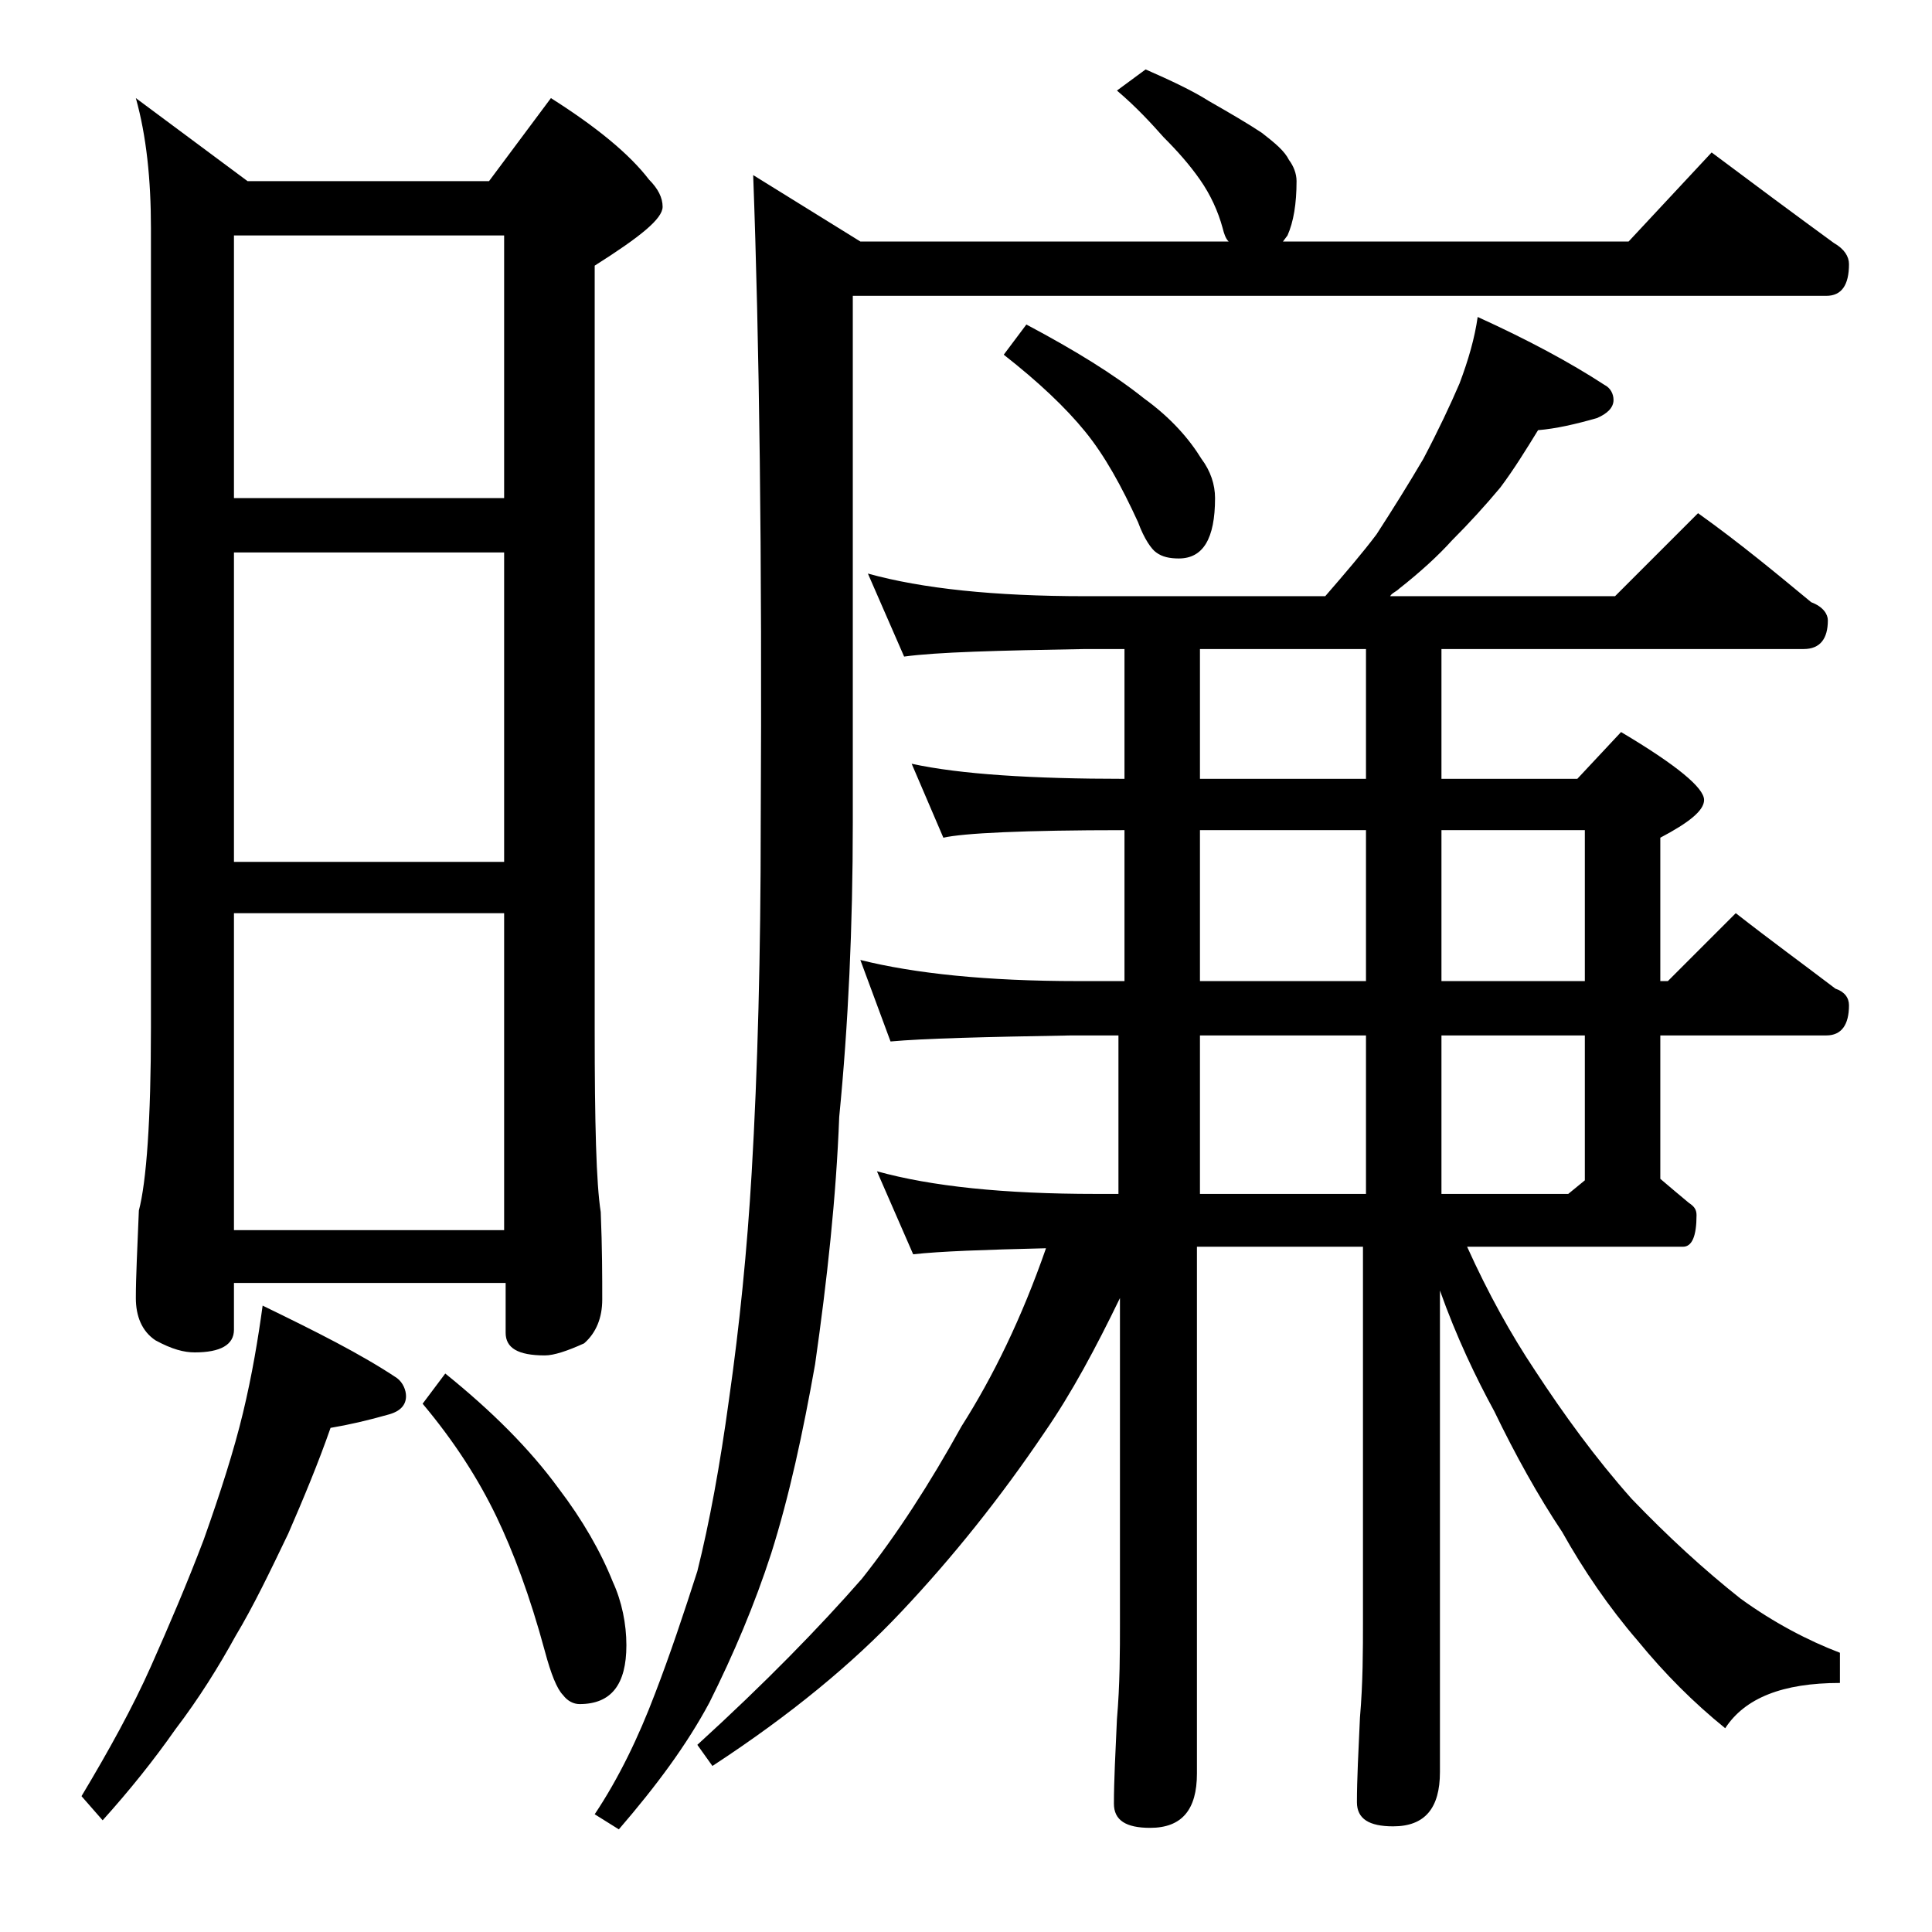 <?xml version="1.0" encoding="utf-8"?>
<!-- Generator: Adobe Illustrator 18.0.0, SVG Export Plug-In . SVG Version: 6.00 Build 0)  -->
<!DOCTYPE svg PUBLIC "-//W3C//DTD SVG 1.1//EN" "http://www.w3.org/Graphics/SVG/1.1/DTD/svg11.dtd">
<svg version="1.1" id="Layer_1" xmlns="http://www.w3.org/2000/svg" xmlns:xlink="http://www.w3.org/1999/xlink" x="0px" y="0px"
	 viewBox="0 0 128 128" enable-background="new 0 0 128 128" xml:space="preserve">
<path d="M17.4,86.5c3.5,1.7,6.5,3.2,8.9,4.8c0.4,0.3,0.6,0.8,0.6,1.2c0,0.6-0.4,1-1.1,1.2c-1.4,0.4-2.7,0.7-3.9,0.9
	c-0.8,2.3-1.8,4.7-2.8,7c-1.2,2.5-2.3,4.8-3.5,6.8c-1.1,2-2.4,4.1-4,6.2c-1.4,2-3,4-4.8,6L5.4,119c1.8-3,3.4-5.9,4.6-8.6
	s2.4-5.5,3.5-8.4c1.1-3.1,2-5.9,2.6-8.4C16.7,91.1,17.1,88.7,17.4,86.5z M9,6.5l7.4,5.5h16l4.1-5.5c3,1.9,5.2,3.7,6.5,5.4
	c0.6,0.6,0.9,1.2,0.9,1.8c0,0.8-1.5,2-4.5,3.9v50.6c0,6.2,0.1,10.2,0.4,12.1c0.1,2.4,0.1,4.3,0.1,5.8c0,1.2-0.4,2.2-1.2,2.9
	c-1.1,0.5-2,0.8-2.6,0.8c-1.8,0-2.6-0.5-2.6-1.5V85H15.5v3.1c0,1-0.9,1.5-2.6,1.5c-0.7,0-1.5-0.2-2.6-0.8C9.4,88.2,9,87.2,9,86
	c0-1.4,0.1-3.3,0.2-5.8c0.5-1.9,0.8-6,0.8-12.1v-53C10,11.9,9.7,9,9,6.5z M15.5,33h17.9V15.6H15.5V33z M15.5,57.1h17.9V36.6H15.5
	V57.1z M15.5,81.5h17.9v-21H15.5V81.5z M29.5,91c3.1,2.5,5.6,5,7.5,7.6c1.6,2.1,2.8,4.2,3.6,6.2c0.6,1.3,0.9,2.8,0.9,4.2
	c0,2.6-1,3.9-3.1,3.9c-0.4,0-0.8-0.2-1.1-0.6c-0.4-0.4-0.8-1.4-1.2-2.9c-1-3.7-2.1-6.6-3.2-8.9c-1.2-2.5-2.8-5-4.9-7.5L29.5,91z
	 M75.9,4.6C77.5,5.3,79,6,80.1,6.7c1.4,0.8,2.6,1.5,3.5,2.1c0.9,0.7,1.5,1.2,1.8,1.8c0.3,0.4,0.5,0.9,0.5,1.4c0,1.5-0.2,2.7-0.6,3.6
	L85,16h22.9l5.5-5.9c2.8,2.1,5.5,4.1,8.1,6c0.7,0.4,1,0.9,1,1.4c0,1.4-0.5,2.1-1.5,2.1H56.5v34.9c0,6.9-0.3,13.4-0.9,19.5
	c-0.2,5.3-0.8,10.8-1.6,16.4c-0.8,4.5-1.7,8.7-2.9,12.5c-1.1,3.4-2.5,6.7-4.1,9.9c-1.5,2.8-3.5,5.5-6,8.4l-1.6-1
	c1.6-2.4,2.9-5.1,4-8c1-2.6,1.9-5.3,2.8-8.1c0.8-3.2,1.5-7,2.1-11.4c0.7-4.9,1.2-9.9,1.5-15c0.4-6.8,0.6-14.5,0.6-23.1
	c0.1-17.9-0.1-32.2-0.5-43L57,16h24.4c-0.2-0.2-0.3-0.5-0.4-0.9c-0.3-1.1-0.8-2.2-1.5-3.2c-0.7-1-1.5-1.9-2.4-2.8
	c-0.8-0.9-1.8-2-3.1-3.1L75.9,4.6z M57.5,38c3.6,1,8.4,1.5,14.4,1.5h15.9c1.3-1.5,2.5-2.9,3.4-4.1c1.1-1.7,2.1-3.3,3.1-5
	c1-1.9,1.8-3.6,2.4-5c0.6-1.6,1-3,1.2-4.4c3.3,1.5,6.1,3,8.4,4.5c0.4,0.2,0.6,0.6,0.6,1c0,0.5-0.4,0.9-1.1,1.2
	c-1.4,0.4-2.7,0.7-3.9,0.8c-0.8,1.3-1.6,2.6-2.5,3.8c-1,1.2-2.1,2.4-3.2,3.5c-0.9,1-2.1,2.1-3.5,3.2c-0.2,0.2-0.5,0.3-0.6,0.5h14.9
	l5.5-5.5c2.8,2,5.2,4,7.5,5.9c0.8,0.3,1.1,0.8,1.1,1.2c0,1.2-0.5,1.9-1.6,1.9H95.5v8.6h9l2.9-3.1c3.7,2.2,5.5,3.7,5.5,4.5
	c0,0.7-1,1.5-2.9,2.5V65h0.5l4.5-4.5c2.3,1.8,4.5,3.4,6.6,5c0.6,0.2,0.9,0.6,0.9,1.1c0,1.3-0.5,2-1.5,2h-11v9.5
	c0.7,0.6,1.3,1.1,1.9,1.6c0.3,0.2,0.5,0.4,0.5,0.8c0,1.4-0.3,2.1-0.9,2.1H97.2c1.4,3.1,2.9,5.8,4.5,8.2c1.9,2.9,4,5.8,6.4,8.5
	c2.4,2.5,4.8,4.7,7.2,6.6c2.2,1.6,4.5,2.8,6.6,3.6v2c-3.8,0-6.3,1-7.6,3c-2.1-1.7-4-3.6-5.8-5.8c-1.9-2.2-3.6-4.7-5-7.2
	c-1.6-2.4-3.1-5.1-4.5-8c-1.2-2.2-2.5-4.9-3.6-8v31.9c0,2.4-1,3.6-3.1,3.6c-1.6,0-2.4-0.5-2.4-1.6c0-1.5,0.1-3.4,0.2-5.6
	c0.2-2.3,0.2-4.5,0.2-6.4V82.6h-11v34.9c0,2.4-1,3.6-3.1,3.6c-1.6,0-2.4-0.5-2.4-1.6c0-1.5,0.1-3.4,0.2-5.6c0.2-2.3,0.2-4.5,0.2-6.4
	V86c-1.6,3.3-3.2,6.3-5,8.9c-2.9,4.3-6.1,8.3-9.5,11.9c-3.2,3.4-7.3,6.8-12.5,10.2l-1-1.4c4.5-4.1,8.1-7.8,10.9-11
	c2.3-2.9,4.5-6.3,6.6-10.1c2.1-3.3,4-7.2,5.6-11.8c-4.1,0.1-7,0.2-8.8,0.4l-2.4-5.5c3.6,1,8.4,1.5,14.5,1.5h1.5V68.6h-3.1
	c-5.8,0.1-9.8,0.2-12,0.4L57,63.6c3.6,0.9,8.4,1.4,14.4,1.4h3.1V55c-6.7,0-10.7,0.2-12,0.5l-2.1-4.9c3.2,0.7,8,1,14.1,1V43h-2.6
	c-5.8,0.1-9.8,0.2-12,0.5L57.5,38z M68,21.5c3.2,1.7,5.8,3.3,7.8,4.9c1.8,1.3,3,2.7,3.8,4c0.6,0.8,0.9,1.7,0.9,2.6
	c0,2.7-0.8,4-2.4,4c-0.6,0-1.1-0.1-1.5-0.4c-0.3-0.2-0.8-0.9-1.2-2c-1.1-2.4-2.2-4.4-3.5-6c-1.3-1.6-3.1-3.3-5.4-5.1L68,21.5z
	 M79.5,51.6h11V43h-11V51.6z M79.5,65h11V55h-11V65z M79.5,79.1h11V68.6h-11V79.1z M95.5,65h9.5V55h-9.5V65z M95.5,79.1h8.4l1.1-0.9
	v-9.6h-9.5V79.1z"/>
</svg>
